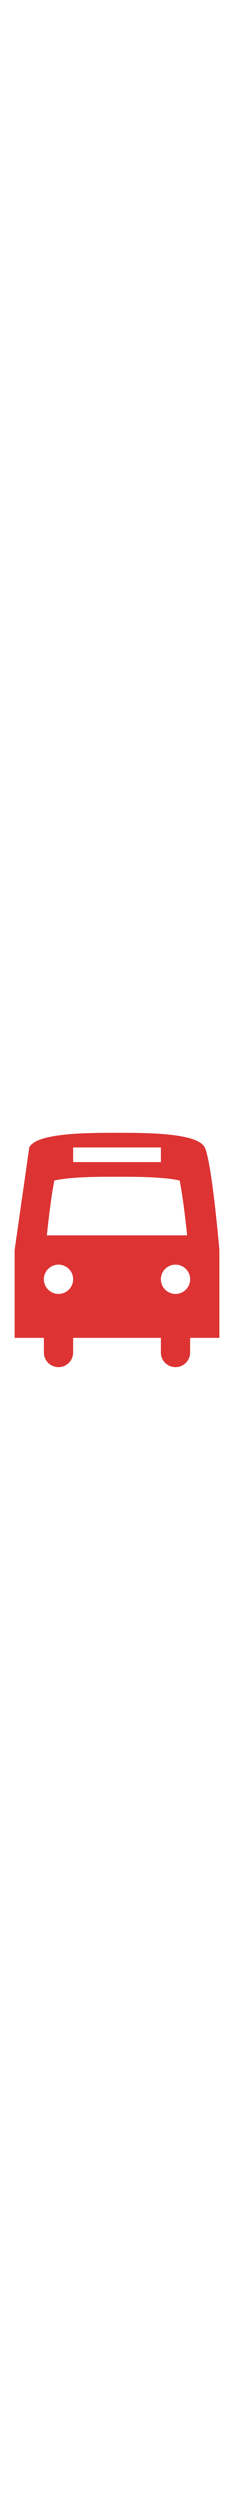 <svg class="mk-svg-icon" width="48px" data-name="mk-moon-bus" data-cacheid="icon-66923313b1c55" style=" fill: #dd3333; " xmlns="http://www.w3.org/2000/svg" viewBox="0 0 512 512"><path d="M448 32c-15.721-32-128-32-192-32s-176.28 0-192 32l-32 224v192h64v32c0 17.673 14.327 32 32 32s32-14.327 32-32v-32h192v32c0 17.673 14.327 32 32 32 17.674 0 32-14.327 32-32v-32h64v-192s-16.279-192-32-224zm-288 0h192v32h-192v-32zm-32 320c-17.673 0-32-14.327-32-32s14.327-32 32-32 32 14.327 32 32-14.327 32-32 32zm-25.501-127.999c.8-7.513 1.656-15.314 2.559-23.231 6.083-53.329 10.847-81.788 13.844-96.464 8.586-2.002 23.196-4.479 46.867-6.145 30.726-2.161 63.721-2.161 90.231-2.161s59.505 0 90.231 2.161c23.671 1.665 38.28 4.142 46.866 6.145 2.996 14.676 7.762 43.136 13.845 96.465.902 7.917 1.759 15.718 2.559 23.23h-307.002zm281.501 127.999c-17.673 0-32-14.327-32-32s14.327-32 32-32 32 14.327 32 32-14.327 32-32 32z"></path></svg>
